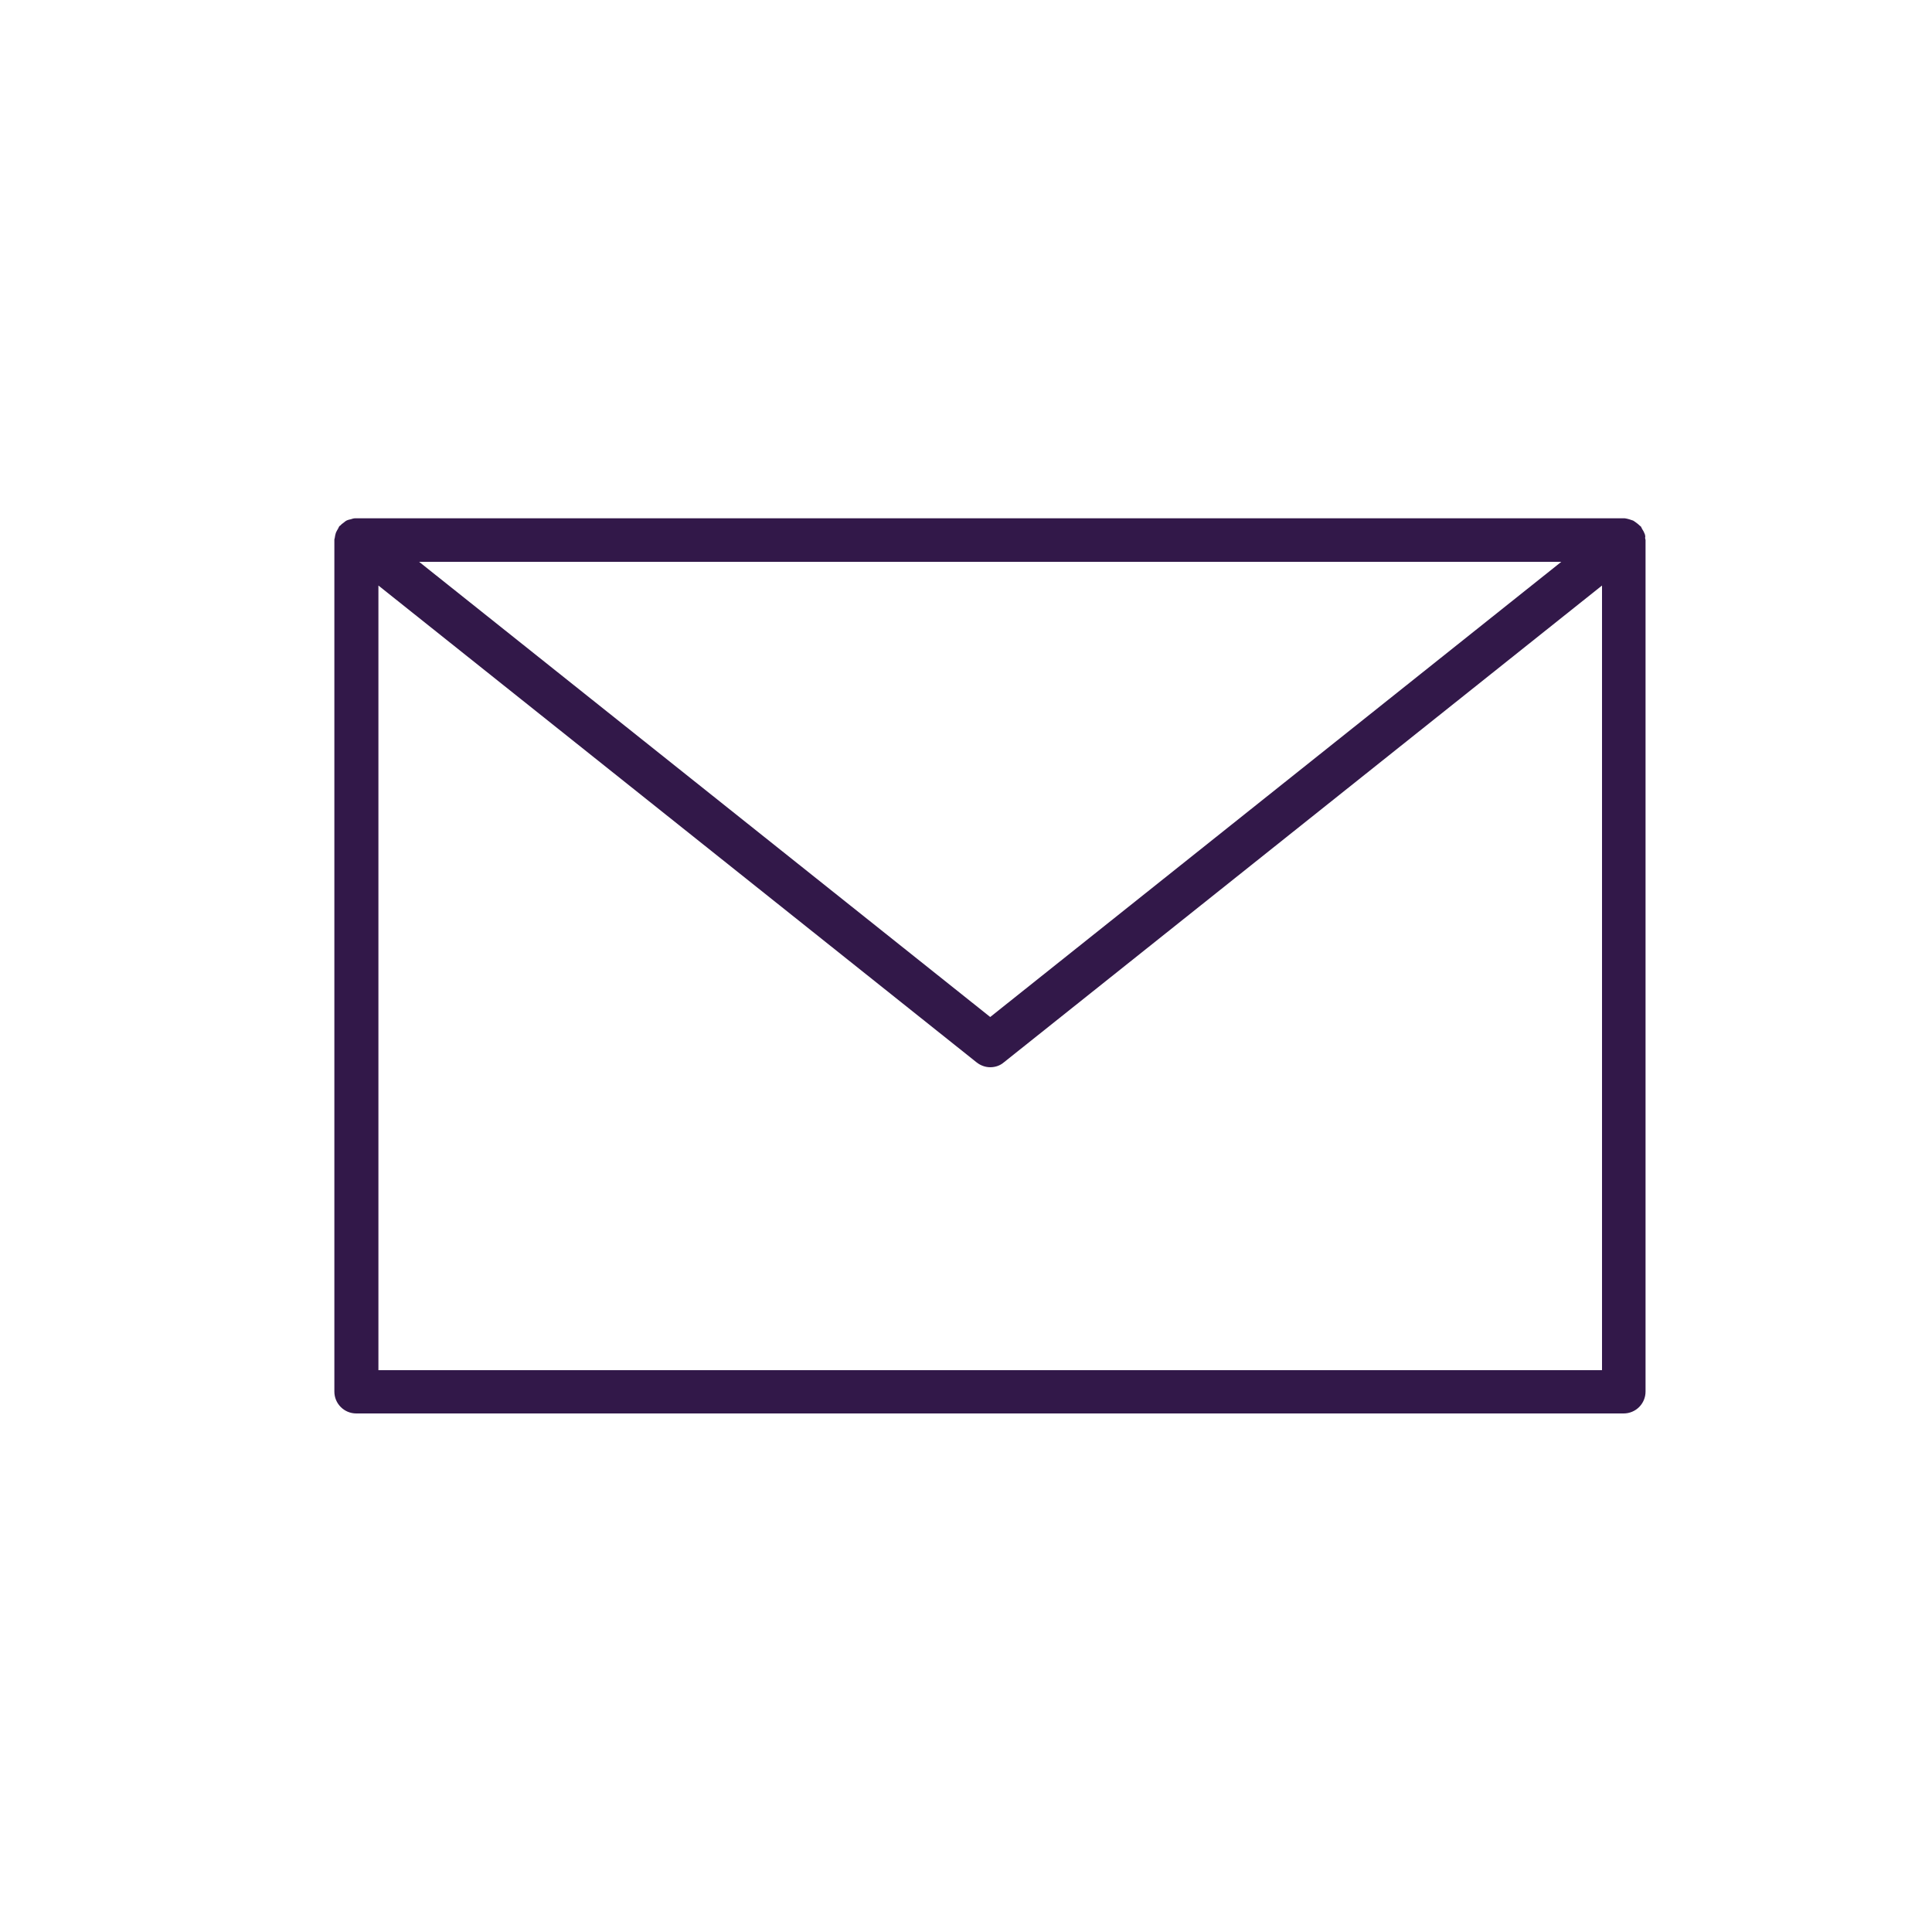 <?xml version="1.0" encoding="UTF-8"?> <svg xmlns="http://www.w3.org/2000/svg" id="Layer_1" viewBox="0 0 75 75"><defs><style>.cls-1{fill:#321849;}</style></defs><path class="cls-1" d="M63.87,20.86c0-.06-.01-.12-.04-.17-.02-.06-.05-.1-.08-.15-.02-.03-.03-.07-.05-.1-.01-.01-.03-.02-.04-.03-.04-.04-.09-.08-.13-.11-.04-.03-.08-.06-.13-.09-.05-.02-.1-.03-.15-.05-.06-.02-.12-.03-.18-.04-.02,0-.03,0-.04,0H13.84s-.03,0-.05,0c-.06,0-.12.02-.18.04-.05.01-.1.02-.14.04-.05.02-.09.06-.13.09-.05.03-.09.07-.13.11-.01.01-.03.02-.04.03-.02.03-.03.07-.05.1-.03.05-.06.1-.08.15-.02.06-.03.11-.04.17,0,.04-.02.07-.02.1v33.07c0,.47.38.85.85.85h49.2c.47,0,.85-.38.85-.85V20.96s-.02-.07-.02-.1ZM60.61,21.81l-22.17,17.67-22.17-17.67h44.34ZM14.69,53.19v-30.46l23.22,18.51c.15.12.34.19.53.19s.38-.06.53-.19l23.22-18.51v30.46H14.69Z"></path></svg> 